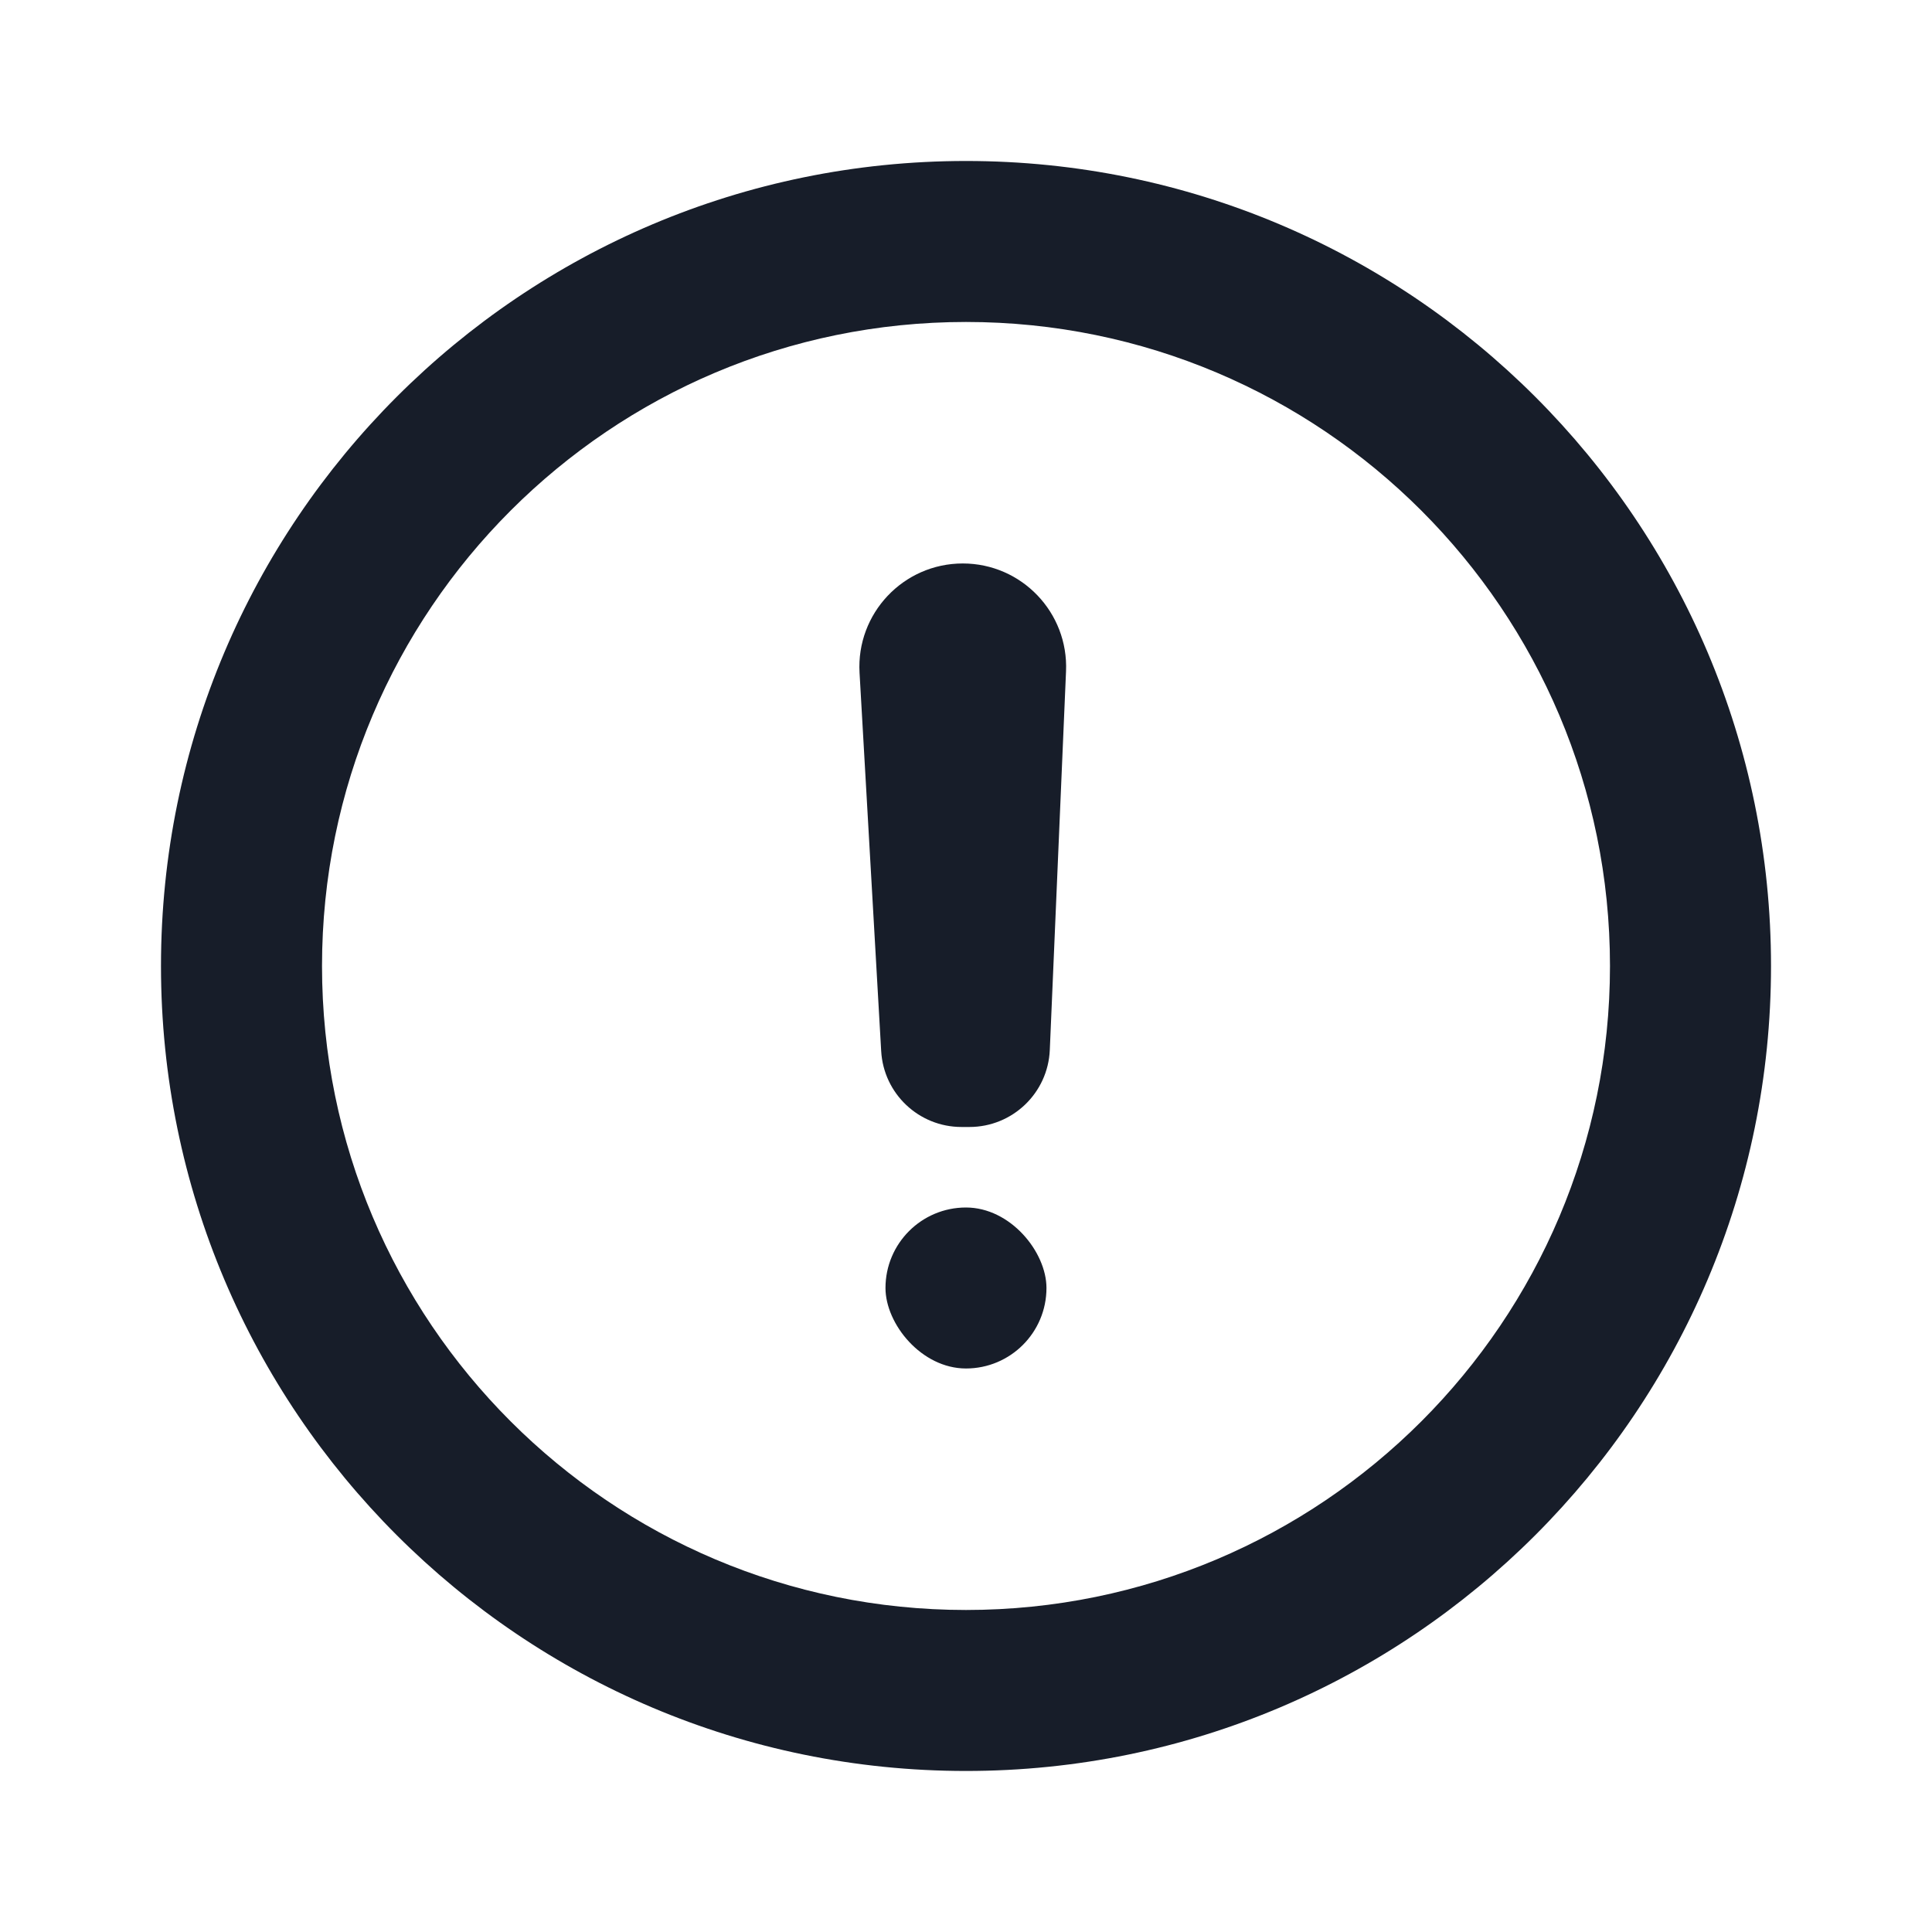 <svg width="40" height="40" viewBox="0 0 40 40" fill="none" xmlns="http://www.w3.org/2000/svg">
<path fill-rule="evenodd" clip-rule="evenodd" d="M3.333 20C3.333 10.795 10.795 3.333 20 3.333C29.205 3.333 36.667 10.795 36.667 20C36.667 29.204 29.205 36.666 20 36.666C10.795 36.666 3.333 29.204 3.333 20ZM33.333 20C33.333 12.636 27.364 6.666 20 6.666C12.636 6.666 6.667 12.636 6.667 20C6.667 27.363 12.636 33.333 20 33.333C27.364 33.333 33.333 27.363 33.333 20Z" fill="#171D29"/>
<path fill-rule="evenodd" clip-rule="evenodd" d="M17.796 13.929C17.726 12.701 18.703 11.666 19.933 11.666C21.151 11.666 22.123 12.681 22.071 13.898L21.735 21.738C21.697 22.63 20.963 23.333 20.07 23.333H19.907C19.024 23.333 18.294 22.644 18.244 21.762L17.796 13.929Z" fill="#171D29"/>
<rect x="18.333" y="25" width="3.333" height="3.333" rx="1.667" fill="#171D29"/>
</svg>
